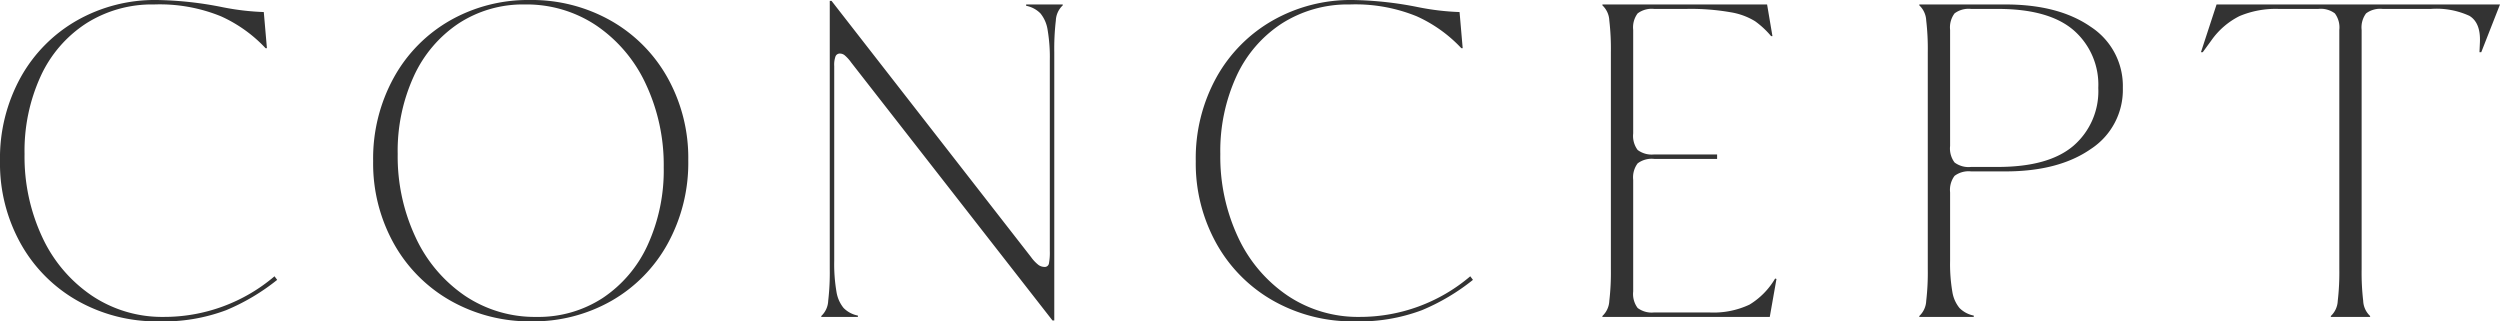 <svg xmlns="http://www.w3.org/2000/svg" width="280.05" height="36" viewBox="0 0 280.05 36">
  <path id="concept_title" d="M-120.775.5a18,18,0,0,1-9.05-2.3A16.681,16.681,0,0,1-136.2-8.2a18.419,18.419,0,0,1-2.325-9.25,18.721,18.721,0,0,1,2.325-9.4,16.6,16.6,0,0,1,6.325-6.375,17.683,17.683,0,0,1,8.9-2.275,39.945,39.945,0,0,1,7.35.8,28.462,28.462,0,0,0,4.65.55l.35,4.05h-.15a15.663,15.663,0,0,0-5-3.575,18.161,18.161,0,0,0-7.5-1.325,13.727,13.727,0,0,0-7.6,2.125,13.98,13.98,0,0,0-5.1,5.925,20.093,20.093,0,0,0-1.8,8.7,21.264,21.264,0,0,0,2,9.35,16.027,16.027,0,0,0,5.55,6.525A14.146,14.146,0,0,0-120.175,0a19.071,19.071,0,0,0,12.4-4.55l.3.4A23.7,23.7,0,0,1-113.2-.75,19.937,19.937,0,0,1-120.775.5Zm41.8,0a18,18,0,0,1-9.05-2.3A16.681,16.681,0,0,1-94.4-8.2a18.419,18.419,0,0,1-2.325-9.25A18.759,18.759,0,0,1-94.4-26.825a16.557,16.557,0,0,1,6.325-6.4,17.683,17.683,0,0,1,8.9-2.275,18,18,0,0,1,9.05,2.3,16.681,16.681,0,0,1,6.375,6.4,18.419,18.419,0,0,1,2.325,9.25A18.759,18.759,0,0,1-63.75-8.175a16.557,16.557,0,0,1-6.325,6.4A17.683,17.683,0,0,1-78.975.5Zm.55-.5A13.186,13.186,0,0,0-71-2.125,14.17,14.17,0,0,0-65.975-8.05a20.093,20.093,0,0,0,1.8-8.7,21.308,21.308,0,0,0-2-9.325,16.065,16.065,0,0,0-5.525-6.55A14.028,14.028,0,0,0-79.725-35a13.186,13.186,0,0,0-7.425,2.125,14.17,14.17,0,0,0-5.025,5.925,20.093,20.093,0,0,0-1.8,8.7,21.308,21.308,0,0,0,2,9.325,16.065,16.065,0,0,0,5.525,6.55A14.028,14.028,0,0,0-78.425,0Zm35.25-28.5a4.388,4.388,0,0,0-.75-.825.868.868,0,0,0-.5-.175.517.517,0,0,0-.5.3,2.75,2.75,0,0,0-.15,1.1V-6.3a18.447,18.447,0,0,0,.25,3.475A3.8,3.8,0,0,0-44.025-1a3.07,3.07,0,0,0,1.6.85V0h-4.1V-.1a2.47,2.47,0,0,0,.775-1.7,27.322,27.322,0,0,0,.175-3.55V-35.4h.2l22.35,28.7a4.285,4.285,0,0,0,.825.875,1.17,1.17,0,0,0,.675.225.467.467,0,0,0,.5-.375,6.584,6.584,0,0,0,.1-1.425V-28.7a18.447,18.447,0,0,0-.25-3.475,3.8,3.8,0,0,0-.8-1.825,3.07,3.07,0,0,0-1.6-.85V-35h4.1v.1a2.47,2.47,0,0,0-.775,1.7,27.322,27.322,0,0,0-.175,3.55V.4h-.2ZM13.175.5a18,18,0,0,1-9.05-2.3A16.681,16.681,0,0,1-2.25-8.2a18.419,18.419,0,0,1-2.325-9.25,18.721,18.721,0,0,1,2.325-9.4,16.6,16.6,0,0,1,6.325-6.375,17.683,17.683,0,0,1,8.9-2.275,39.945,39.945,0,0,1,7.35.8,28.462,28.462,0,0,0,4.65.55l.35,4.05h-.15a15.663,15.663,0,0,0-5-3.575A18.161,18.161,0,0,0,12.675-35a13.727,13.727,0,0,0-7.6,2.125,13.98,13.98,0,0,0-5.1,5.925,20.093,20.093,0,0,0-1.8,8.7,21.264,21.264,0,0,0,2,9.35,16.027,16.027,0,0,0,5.55,6.525A14.146,14.146,0,0,0,13.775,0a19.071,19.071,0,0,0,12.4-4.55l.3.4A23.7,23.7,0,0,1,20.75-.75,19.937,19.937,0,0,1,13.175.5Zm27.8-.6a2.47,2.47,0,0,0,.775-1.7,27.322,27.322,0,0,0,.175-3.55v-24.3a27.322,27.322,0,0,0-.175-3.55,2.47,2.47,0,0,0-.775-1.7V-35h18.45l.6,3.55h-.15a9.721,9.721,0,0,0-1.8-1.675,7.547,7.547,0,0,0-2.725-1,25.9,25.9,0,0,0-4.975-.375h-3.6a2.616,2.616,0,0,0-1.85.5,2.616,2.616,0,0,0-.5,1.85v11.6a2.616,2.616,0,0,0,.5,1.85,2.616,2.616,0,0,0,1.85.5h7.05v.5h-7.05a2.616,2.616,0,0,0-1.85.5,2.616,2.616,0,0,0-.5,1.85v12.5a2.616,2.616,0,0,0,.5,1.85,2.616,2.616,0,0,0,1.85.5h6.15a9.47,9.47,0,0,0,4.525-.875A8.325,8.325,0,0,0,60.325-4.3l.15.05L59.725,0H40.975Zm35.5,0a2.47,2.47,0,0,0,.775-1.7,27.323,27.323,0,0,0,.175-3.55v-24.3a27.323,27.323,0,0,0-.175-3.55,2.47,2.47,0,0,0-.775-1.7V-35h9.65q5.95,0,9.55,2.5a7.9,7.9,0,0,1,3.6,6.85,7.9,7.9,0,0,1-3.6,6.85q-3.6,2.5-9.55,2.5h-3.85a2.616,2.616,0,0,0-1.85.5,2.616,2.616,0,0,0-.5,1.85V-6.3a18.447,18.447,0,0,0,.25,3.475A3.8,3.8,0,0,0,80.975-1a3.07,3.07,0,0,0,1.6.85V0h-6.1Zm8.8-16.7q5.7,0,8.475-2.375a8.077,8.077,0,0,0,2.775-6.475,8.077,8.077,0,0,0-2.775-6.475Q90.975-34.5,85.275-34.5h-3a2.616,2.616,0,0,0-1.85.5,2.616,2.616,0,0,0-.5,1.85v13a2.616,2.616,0,0,0,.5,1.85,2.616,2.616,0,0,0,1.85.5Zm37.3,16.7a2.47,2.47,0,0,0,.775-1.7,27.321,27.321,0,0,0,.175-3.55v-26.8a2.616,2.616,0,0,0-.5-1.85,2.616,2.616,0,0,0-1.85-.5h-4.45a10.418,10.418,0,0,0-4.375.8,8.5,8.5,0,0,0-3.175,2.75l-.95,1.3h-.2l1.75-5.35h31.75l-2.1,5.35h-.2l.05-1.1q.1-2.2-1.175-2.975a8.814,8.814,0,0,0-4.325-.775h-5.4a2.616,2.616,0,0,0-1.85.5,2.616,2.616,0,0,0-.5,1.85v26.8A27.321,27.321,0,0,0,126.2-1.8a2.47,2.47,0,0,0,.775,1.7V0h-4.4Z" transform="translate(138.525 35.5)" fill="#333"/>
</svg>
